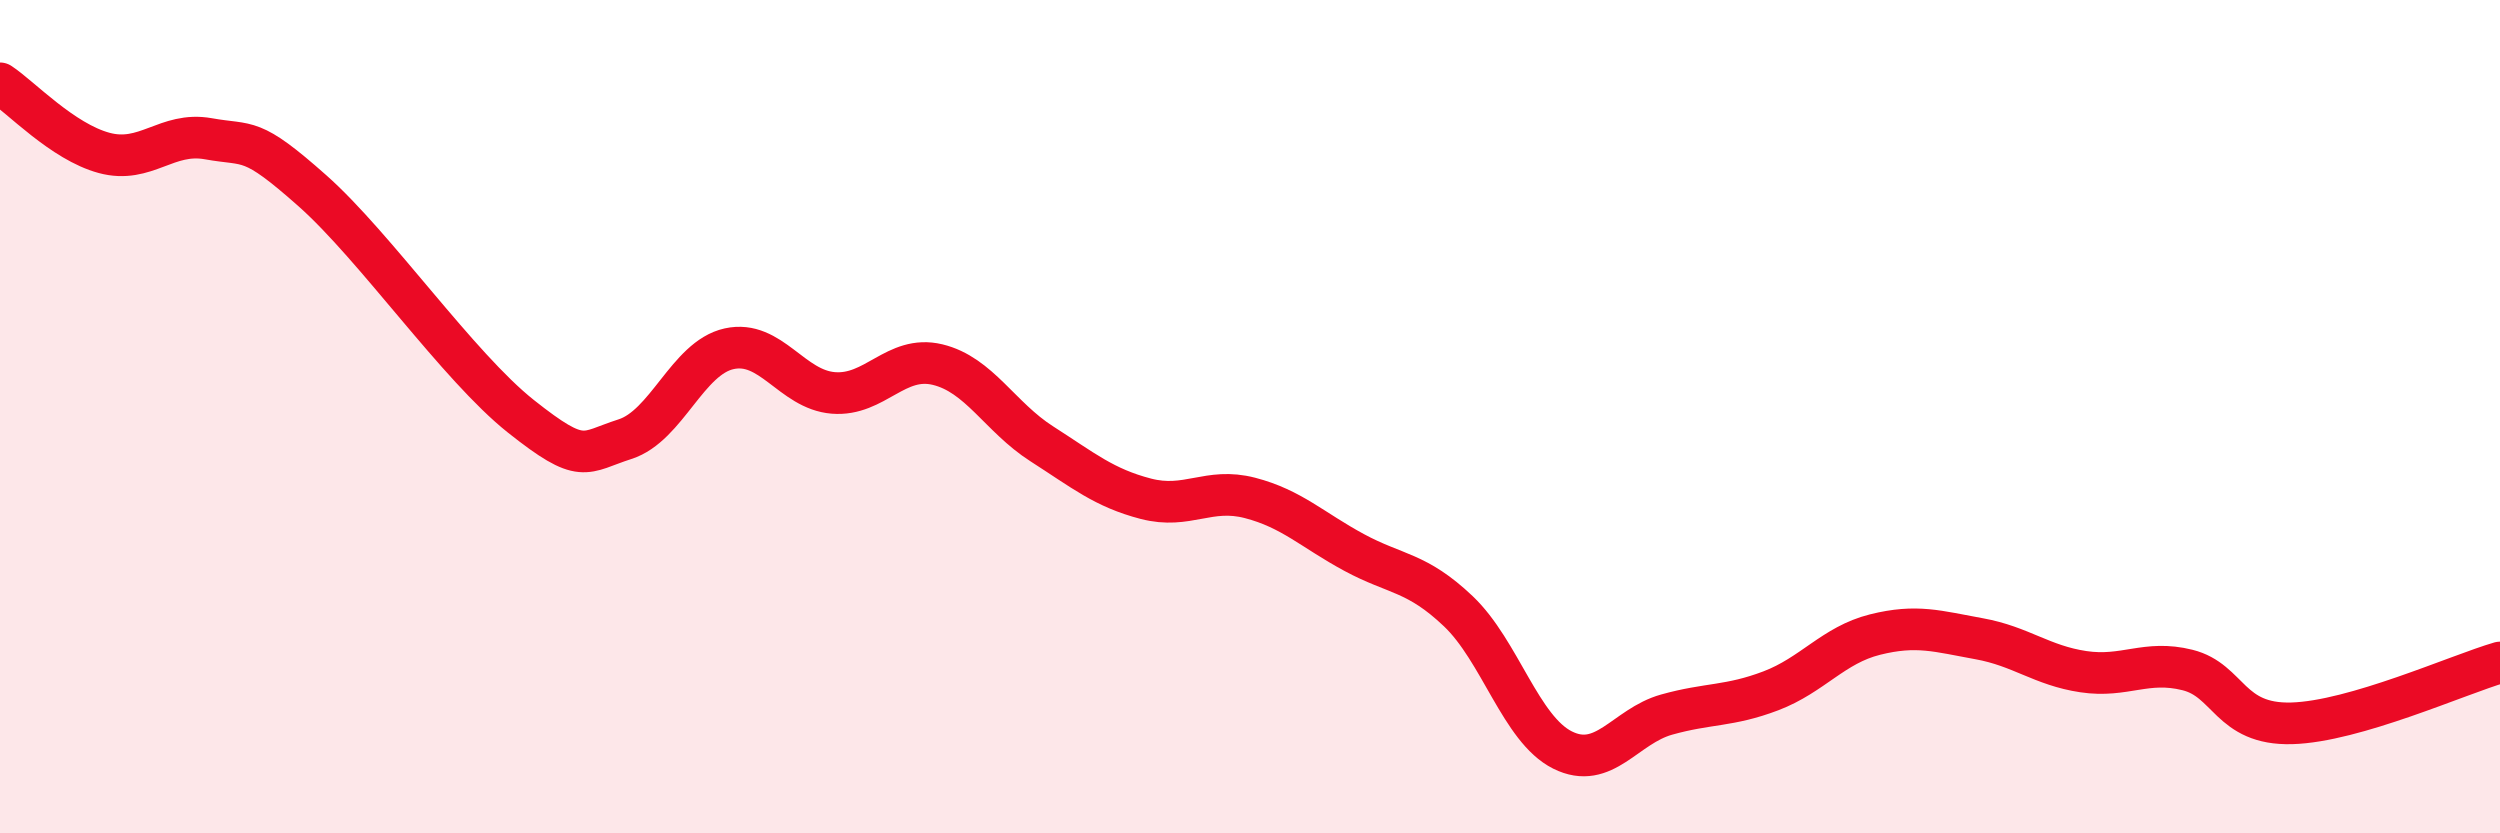 
    <svg width="60" height="20" viewBox="0 0 60 20" xmlns="http://www.w3.org/2000/svg">
      <path
        d="M 0,2 C 0.5,2.33 1.5,3.4 2.5,3.67 C 3.5,3.94 4,3.15 5,3.33 C 6,3.51 6,3.25 7.5,4.58 C 9,5.91 11,8.8 12.5,9.99 C 14,11.18 14,10.86 15,10.54 C 16,10.22 16.5,8.59 17.5,8.37 C 18.5,8.15 19,9.35 20,9.43 C 21,9.51 21.5,8.51 22.5,8.75 C 23.5,8.99 24,10.01 25,10.65 C 26,11.29 26.5,11.71 27.5,11.97 C 28.5,12.23 29,11.69 30,11.95 C 31,12.21 31.5,12.72 32.5,13.26 C 33.5,13.8 34,13.72 35,14.67 C 36,15.62 36.5,17.5 37.5,18 C 38.5,18.5 39,17.43 40,17.15 C 41,16.87 41.5,16.96 42.5,16.58 C 43.5,16.2 44,15.48 45,15.23 C 46,14.98 46.5,15.15 47.5,15.33 C 48.5,15.51 49,15.97 50,16.12 C 51,16.27 51.5,15.83 52.5,16.08 C 53.5,16.33 53.5,17.4 55,17.36 C 56.5,17.32 59,16.19 60,15.9L60 20L0 20Z"
        fill="#EB0A25"
        opacity="0.1"
        stroke-linecap="round"
        stroke-linejoin="round"
      />
      <path
        d="M 0,2 C 0.5,2.33 1.5,3.4 2.5,3.67 C 3.5,3.94 4,3.15 5,3.33 C 6,3.51 6,3.25 7.5,4.58 C 9,5.91 11,8.8 12.5,9.99 C 14,11.18 14,10.86 15,10.54 C 16,10.22 16.5,8.59 17.5,8.37 C 18.5,8.15 19,9.35 20,9.43 C 21,9.51 21.5,8.51 22.5,8.75 C 23.5,8.99 24,10.01 25,10.65 C 26,11.29 26.5,11.71 27.5,11.97 C 28.5,12.23 29,11.69 30,11.95 C 31,12.21 31.5,12.72 32.5,13.26 C 33.5,13.8 34,13.72 35,14.67 C 36,15.62 36.5,17.5 37.5,18 C 38.5,18.5 39,17.43 40,17.15 C 41,16.87 41.5,16.96 42.5,16.58 C 43.5,16.2 44,15.48 45,15.23 C 46,14.98 46.5,15.15 47.5,15.33 C 48.5,15.51 49,15.97 50,16.12 C 51,16.27 51.5,15.83 52.5,16.08 C 53.5,16.33 53.5,17.4 55,17.36 C 56.5,17.32 59,16.19 60,15.9"
        stroke="#EB0A25"
        stroke-width="1"
        fill="none"
        stroke-linecap="round"
        stroke-linejoin="round"
      />
    </svg>
  